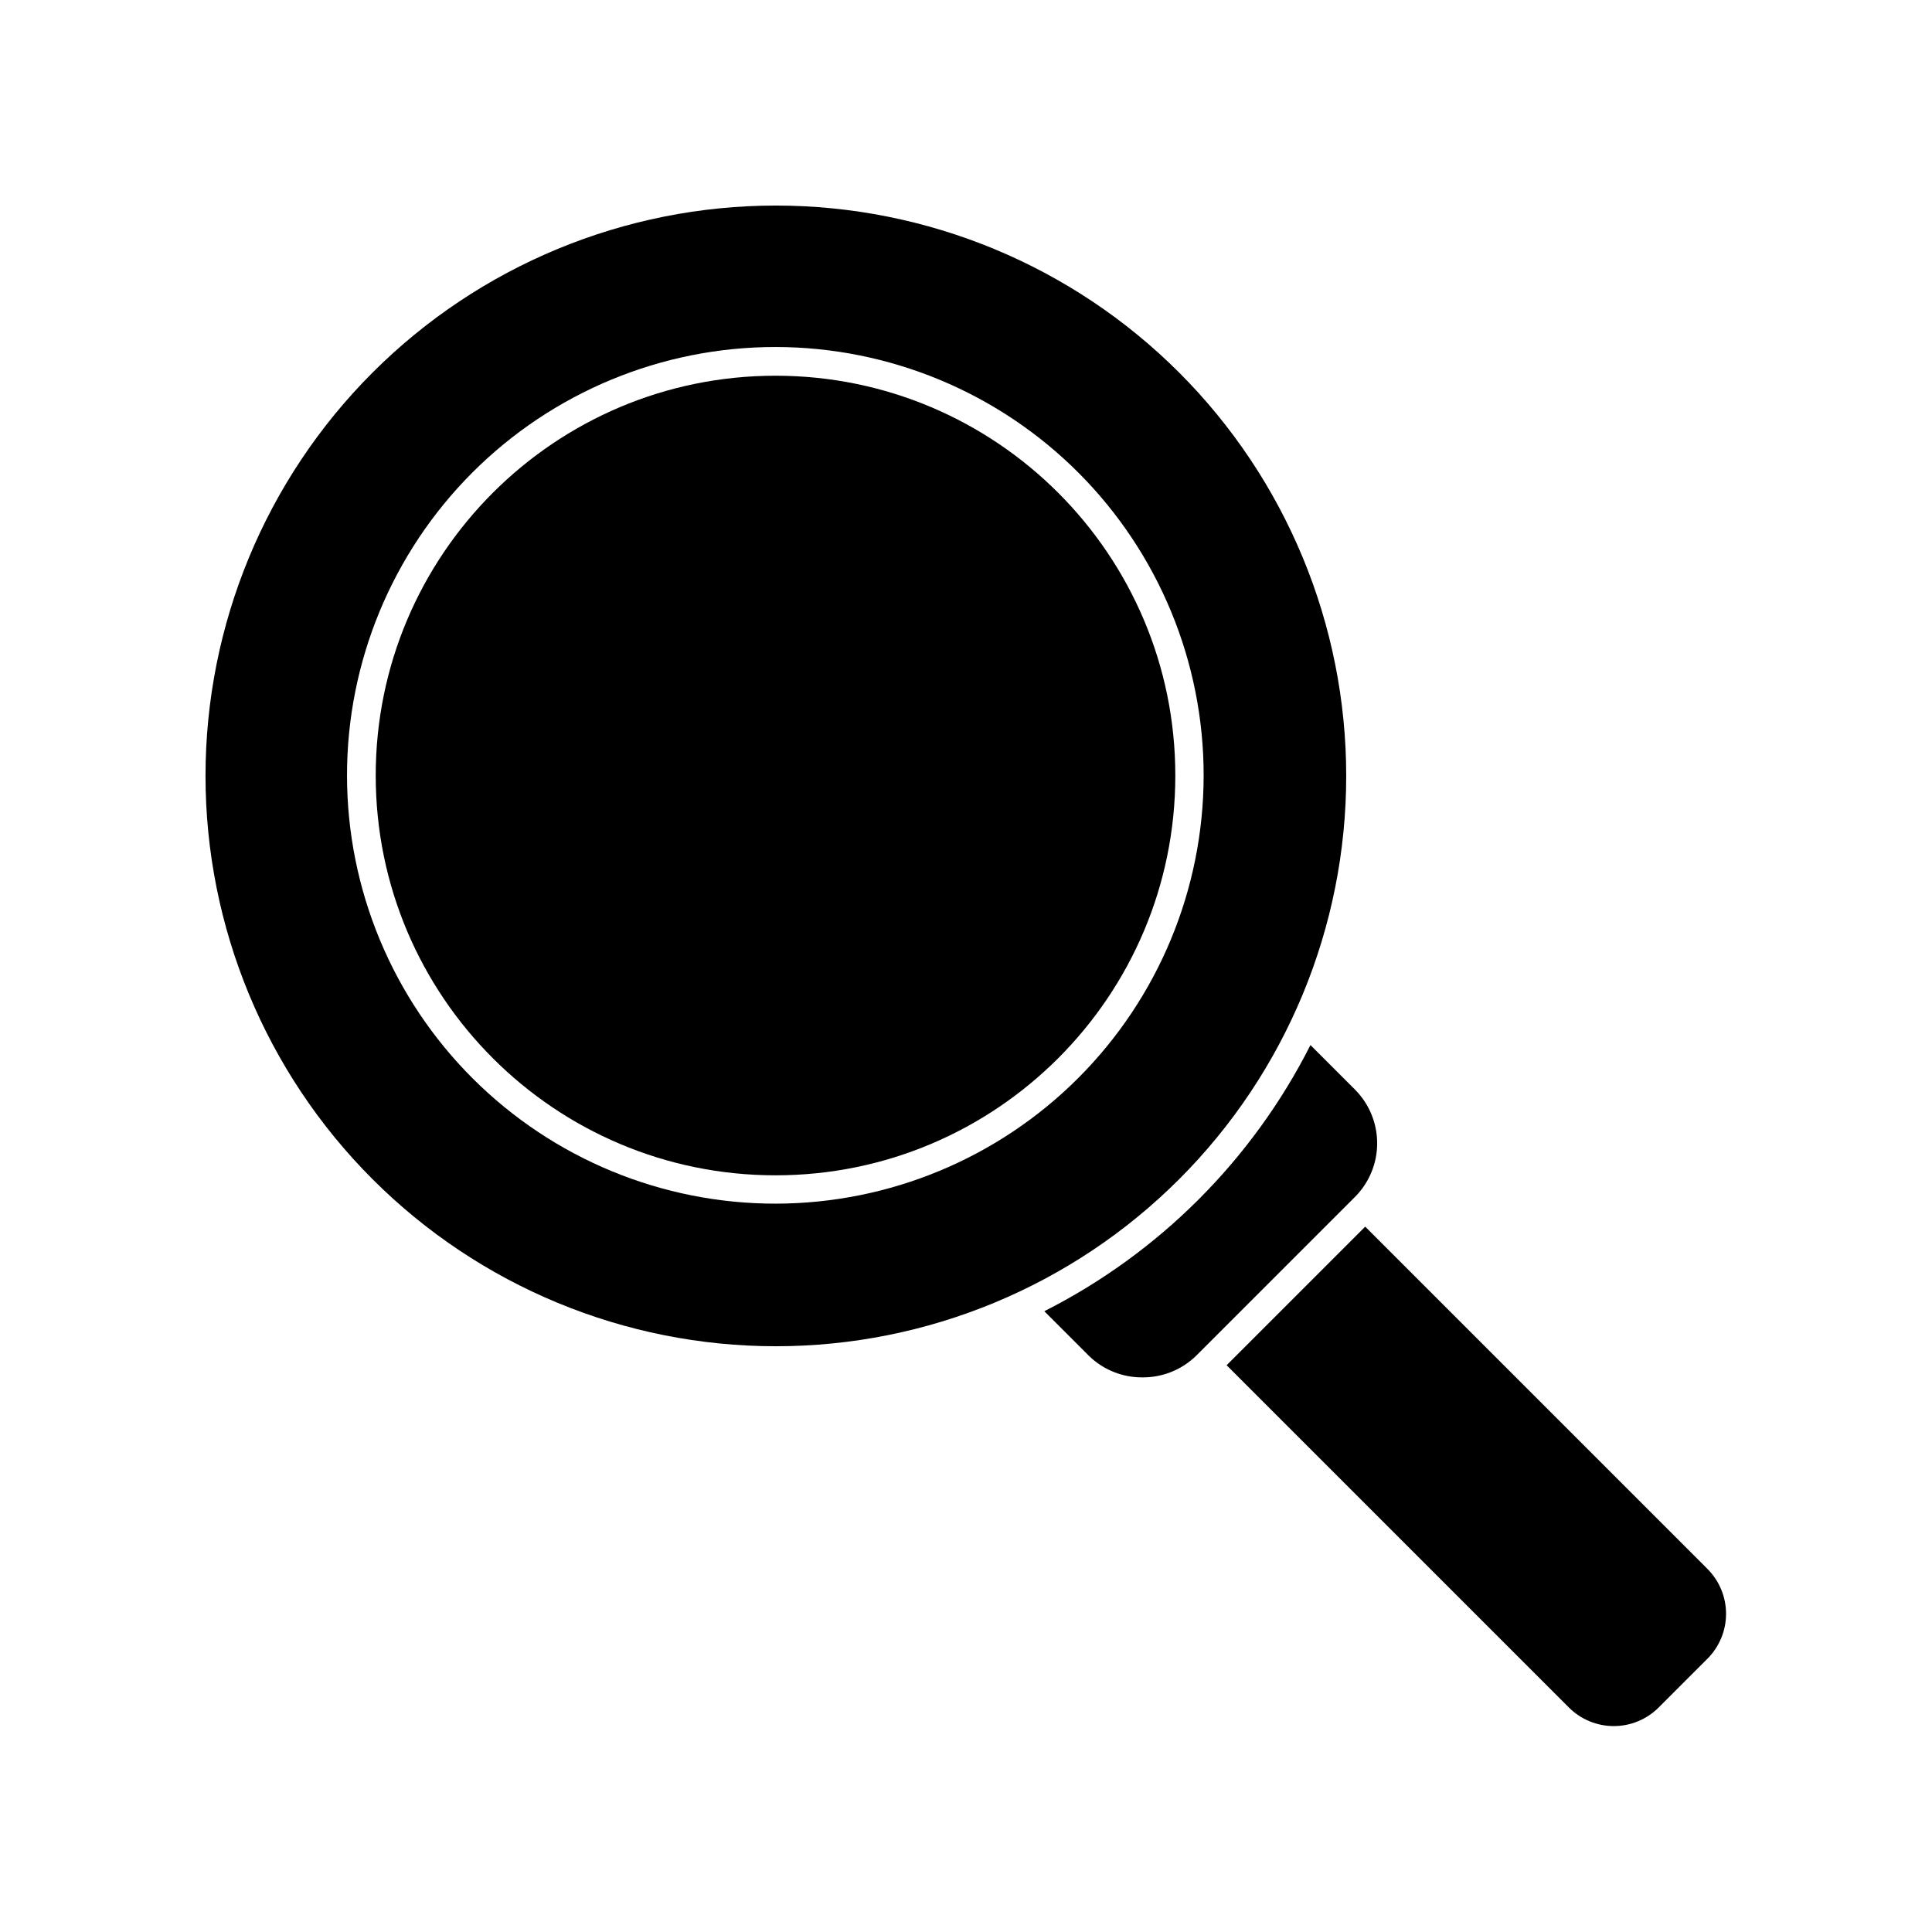 <?xml version="1.0" encoding="UTF-8"?>
<!-- Uploaded to: SVG Repo, www.svgrepo.com, Generator: SVG Repo Mixer Tools -->
<svg fill="#000000" width="800px" height="800px" version="1.1" viewBox="144 144 512 512" xmlns="http://www.w3.org/2000/svg">
 <g>
  <path d="m596.48 559.76-90.688-90.688-36.727 36.727 90.688 90.688c3.156 3.164 7.441 4.945 11.914 4.945 4.469 0 8.758-1.781 11.914-4.945l12.898-12.898c3.164-3.156 4.945-7.445 4.945-11.914 0-4.473-1.781-8.758-4.945-11.914z"/>
  <path d="m446.95 509.02c5.328-0.008 10.438-2.129 14.207-5.894l41.969-41.969c3.738-3.773 5.836-8.871 5.836-14.18 0-5.312-2.098-10.41-5.836-14.184l-11.84-11.84c-15.398 30.426-40.109 55.137-70.535 70.535l11.891 11.891v-0.004c3.836 3.699 8.98 5.731 14.309 5.644z"/>
  <path d="m500.76 349.62c0-40.086-15.926-78.527-44.27-106.88-28.344-28.344-66.789-44.266-106.88-44.266-40.086 0-78.527 15.922-106.88 44.266-28.344 28.348-44.266 66.789-44.266 106.88 0 40.086 15.922 78.531 44.266 106.88 28.348 28.344 66.789 44.27 106.88 44.27 40.086 0 78.531-15.926 106.88-44.27s44.27-66.789 44.27-106.88zm-151.14 113.36c-30.121 0.039-59.023-11.895-80.344-33.176-21.316-21.281-33.301-50.164-33.316-80.285-0.012-30.121 11.949-59.012 33.246-80.312 21.301-21.297 50.191-33.258 80.312-33.246 30.121 0.016 59.004 12 80.285 33.316 21.281 21.32 33.215 50.223 33.176 80.344-0.055 30.047-12.016 58.852-33.262 80.098s-50.051 33.207-80.098 33.262z"/>
  <path d="m455.47 349.52c0 58.516-47.438 105.95-105.95 105.95s-105.95-47.438-105.95-105.95 47.434-105.95 105.95-105.95 105.95 47.434 105.95 105.95"/>
 </g>
</svg>